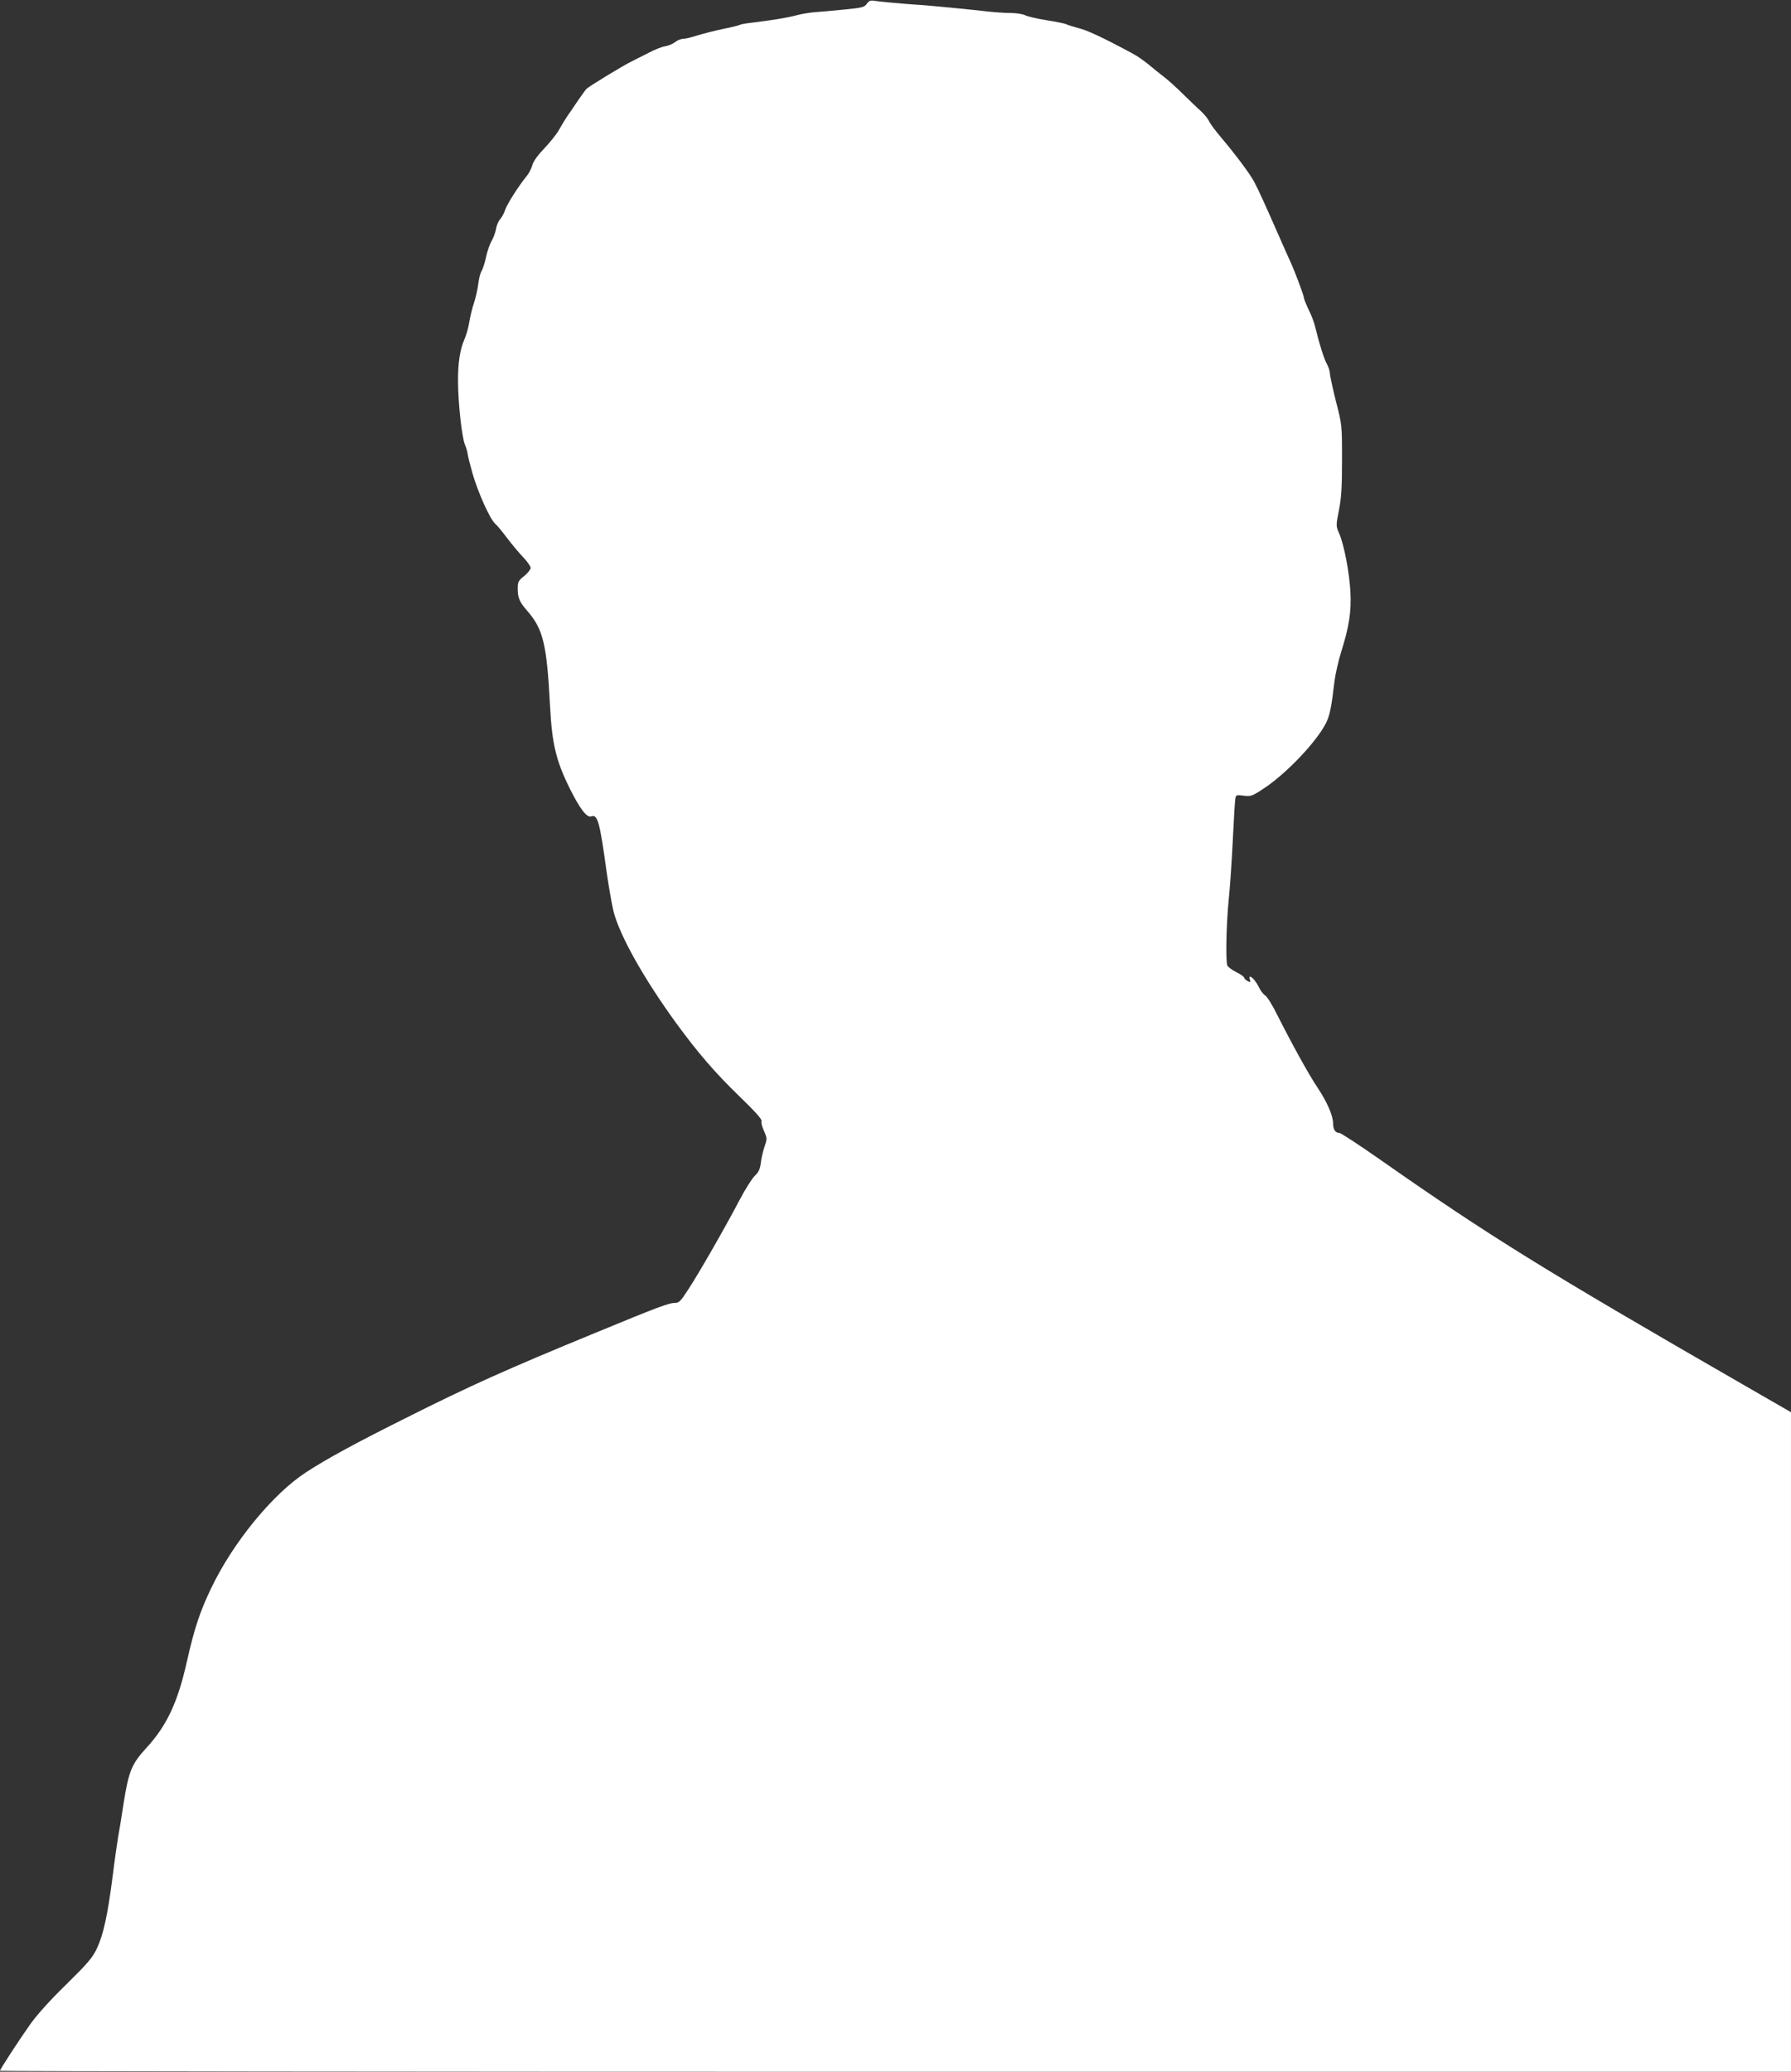 <?xml version="1.0" standalone="no"?>
<!DOCTYPE svg PUBLIC "-//W3C//DTD SVG 20010904//EN"
 "http://www.w3.org/TR/2001/REC-SVG-20010904/DTD/svg10.dtd">
<svg version="1.0" xmlns="http://www.w3.org/2000/svg"
 width="1107pt" height="1280pt" viewBox="0 0 1107 1280"
 preserveAspectRatio="xMidYMid meet">
<rect x="0" y="0" width="1107" height="1280" fill="#333333" stroke="none"/>
<g transform="translate(0,1280) scale(0.1,-0.1)"
fill="#ffffff" stroke="none">
<path d="M5358 12777 c-15 -22 -29 -25 -140 -36 -68 -7 -148 -14 -178 -16 -30
-2 -82 -10 -115 -19 -60 -16 -153 -31 -276 -46 -37 -4 -71 -10 -77 -14 -6 -3
-52 -15 -104 -25 -51 -11 -122 -29 -158 -40 -36 -12 -76 -21 -88 -21 -13 0
-35 -9 -49 -20 -14 -11 -42 -23 -62 -26 -20 -3 -66 -21 -101 -40 -36 -18 -85
-43 -109 -55 -46 -22 -258 -151 -276 -168 -5 -5 -29 -38 -53 -73 -23 -34 -53
-79 -67 -98 -13 -19 -35 -56 -49 -81 -14 -26 -55 -77 -91 -115 -42 -44 -69
-81 -75 -106 -6 -20 -21 -50 -34 -65 -47 -57 -119 -169 -133 -208 -7 -22 -22
-49 -32 -60 -10 -11 -22 -38 -25 -60 -4 -22 -17 -56 -28 -75 -11 -19 -27 -64
-34 -99 -7 -35 -20 -73 -27 -85 -8 -12 -17 -48 -21 -81 -4 -33 -16 -85 -26
-116 -11 -30 -23 -83 -29 -117 -5 -34 -19 -82 -30 -108 -28 -62 -41 -149 -40
-264 1 -130 23 -336 42 -385 9 -22 16 -47 17 -56 0 -9 14 -64 30 -122 35 -121
108 -283 140 -312 13 -11 46 -51 75 -90 29 -38 73 -91 99 -118 25 -26 46 -56
46 -66 0 -9 -18 -32 -40 -50 -36 -28 -40 -37 -40 -76 0 -58 10 -83 59 -139 99
-114 121 -206 141 -591 12 -228 36 -332 119 -501 64 -129 108 -188 135 -178
40 15 53 -32 96 -346 12 -85 31 -193 42 -240 38 -150 187 -415 386 -689 137
-188 244 -311 394 -456 93 -90 138 -140 135 -150 -4 -8 3 -36 15 -62 20 -46
20 -49 4 -96 -9 -26 -20 -71 -23 -99 -5 -41 -13 -59 -38 -83 -17 -16 -61 -86
-97 -155 -85 -162 -246 -443 -314 -547 -48 -74 -57 -83 -84 -83 -36 0 -103
-25 -486 -183 -562 -231 -775 -327 -1184 -532 -302 -151 -481 -248 -608 -331
-206 -134 -452 -434 -587 -717 -69 -143 -105 -253 -149 -449 -57 -256 -125
-400 -252 -538 -90 -98 -108 -143 -139 -335 -13 -88 -29 -185 -35 -215 -5 -30
-21 -140 -34 -245 -31 -240 -57 -358 -97 -443 -27 -57 -54 -89 -189 -222 -100
-97 -182 -189 -222 -245 -72 -102 -188 -280 -188 -289 0 -3 2491 -6 5535 -6
l5535 0 0 2038 0 2037 -302 174 c-1221 703 -1565 916 -2228 1380 -134 94 -252
171 -260 171 -26 0 -40 21 -40 59 -1 50 -37 132 -96 221 -54 80 -156 265 -248
447 -30 62 -65 117 -76 123 -11 6 -29 30 -40 53 -22 47 -67 86 -55 47 6 -20 5
-21 -14 -11 -12 7 -21 16 -21 21 0 5 -22 21 -49 34 -27 14 -51 32 -55 41 -11
29 -6 255 8 400 8 77 20 246 26 375 6 129 13 245 16 258 4 21 8 22 52 16 44
-5 52 -3 124 45 136 89 325 287 383 402 24 47 34 94 54 264 6 44 24 123 40
175 50 158 64 251 58 370 -6 122 -39 293 -69 363 -21 48 -21 48 -2 145 15 77
19 141 19 312 0 215 0 215 -38 362 -20 81 -37 159 -37 172 0 14 -9 40 -19 58
-17 30 -48 128 -73 233 -5 22 -22 67 -39 101 -16 34 -29 66 -29 72 0 15 -58
169 -85 227 -13 28 -39 86 -58 130 -101 230 -140 315 -164 360 -29 54 -113
166 -208 279 -33 39 -66 83 -72 98 -7 14 -28 41 -49 60 -20 18 -69 65 -109
104 -39 39 -93 88 -118 107 -26 20 -70 55 -97 78 -28 23 -72 54 -99 68 -182
98 -280 144 -334 157 -34 9 -69 20 -78 25 -9 4 -63 15 -120 24 -57 9 -117 23
-133 31 -16 8 -58 14 -95 14 -36 0 -101 5 -145 10 -73 9 -380 39 -431 41 -63
4 -234 19 -260 24 -24 4 -33 1 -47 -18z"/>
</g>
</svg>
